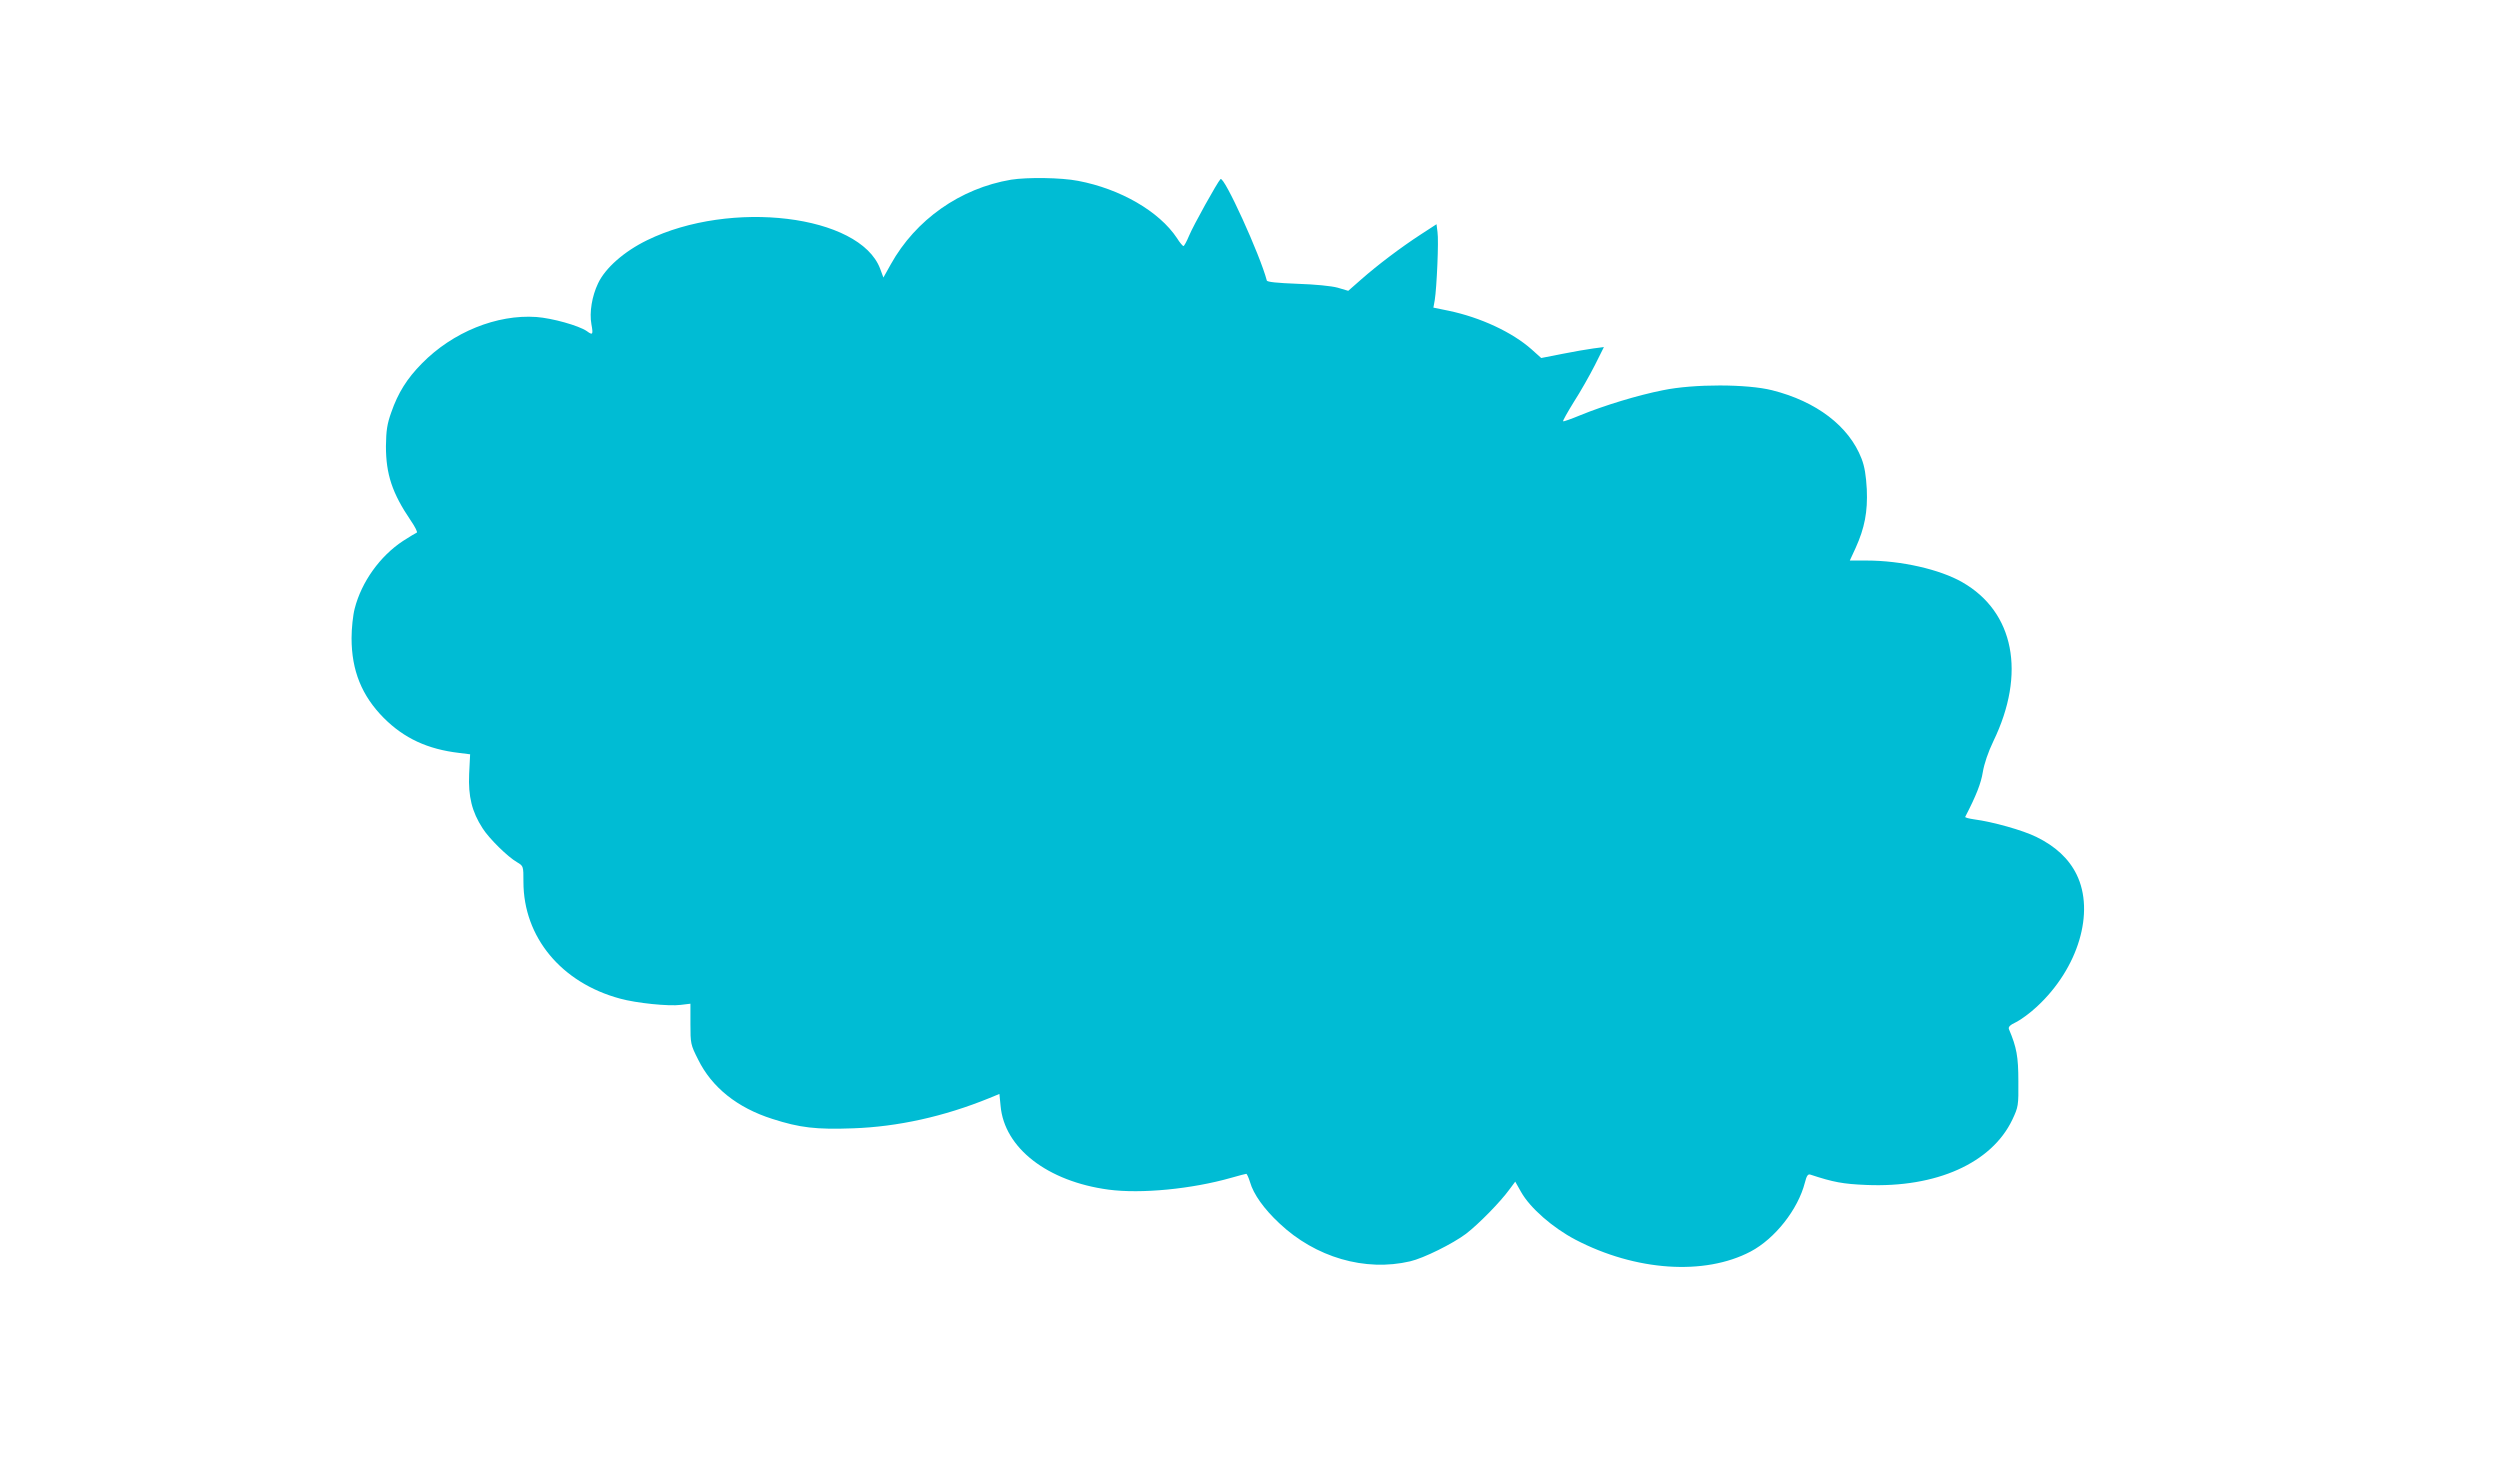 <?xml version="1.0" standalone="no"?>
<!DOCTYPE svg PUBLIC "-//W3C//DTD SVG 20010904//EN"
 "http://www.w3.org/TR/2001/REC-SVG-20010904/DTD/svg10.dtd">
<svg version="1.0" xmlns="http://www.w3.org/2000/svg"
 width="1280pt" height="753pt" viewBox="0 0 1280 753"
 preserveAspectRatio="xMidYMid meet">
<g transform="translate(0,753) scale(0.1,-0.1)"
fill="#00bcd4" stroke="none">
<path d="M5177 6610 c-261 -44 -489 -205 -616 -433 l-38 -68 -17 46 c-105 275
-764 355 -1193 145 -117 -57 -214 -142 -251 -221 -31 -65 -45 -148 -34 -209
10 -54 7 -58 -24 -35 -41 28 -176 66 -258 72 -202 14 -428 -77 -586 -238 -76
-77 -122 -150 -157 -251 -21 -59 -26 -92 -27 -173 0 -143 32 -240 127 -380 22
-32 36 -60 31 -62 -5 -2 -37 -21 -71 -43 -117 -77 -212 -209 -247 -346 -9 -34
-16 -102 -16 -151 0 -166 52 -295 165 -409 104 -104 224 -160 386 -179 l56 -7
-5 -101 c-5 -115 14 -193 69 -278 33 -52 128 -146 177 -174 32 -19 32 -20 32
-100 0 -283 194 -517 495 -598 83 -23 250 -40 310 -32 l50 6 0 -104 c0 -100 1
-106 39 -181 70 -143 201 -248 381 -305 140 -45 223 -55 413 -48 228 8 465 60
698 155 l51 21 6 -61 c19 -216 240 -387 553 -429 167 -22 426 3 629 61 38 11
73 20 76 20 3 0 12 -19 19 -42 18 -63 72 -138 150 -211 185 -175 439 -249 670
-195 69 16 218 90 286 141 65 50 176 163 223 228 l29 39 30 -53 c46 -82 162
-183 278 -244 308 -161 661 -185 897 -61 125 66 243 216 278 353 9 36 16 45
28 41 118 -39 167 -48 287 -53 358 -15 641 112 747 334 31 66 32 72 31 198 0
125 -9 173 -48 265 -5 12 5 22 37 37 24 12 72 47 106 79 212 196 298 484 203
677 -40 81 -108 144 -206 192 -69 34 -221 77 -319 90 -27 4 -47 9 -45 13 56
108 81 172 90 229 7 42 27 102 54 158 168 347 107 662 -159 814 -115 66 -314
111 -489 111 l-87 0 30 65 c46 102 62 185 57 300 -4 71 -11 116 -27 157 -64
166 -231 293 -458 350 -127 32 -400 33 -559 0 -127 -25 -301 -78 -423 -128
-46 -19 -85 -33 -88 -31 -2 3 23 47 55 99 33 51 81 136 107 187 l47 94 -54 -7
c-29 -4 -101 -16 -160 -28 l-107 -21 -49 44 c-99 88 -262 164 -425 198 l-78
16 7 39 c10 62 21 305 14 348 l-5 40 -80 -52 c-103 -67 -222 -157 -306 -231
l-66 -58 -54 16 c-33 9 -115 17 -207 20 -102 4 -155 9 -156 17 -34 130 -219
537 -237 519 -16 -16 -139 -237 -161 -290 -12 -29 -25 -53 -29 -53 -3 0 -19
18 -33 41 -91 137 -290 252 -506 293 -87 17 -260 19 -343 6z"/>
</g>
</svg>
